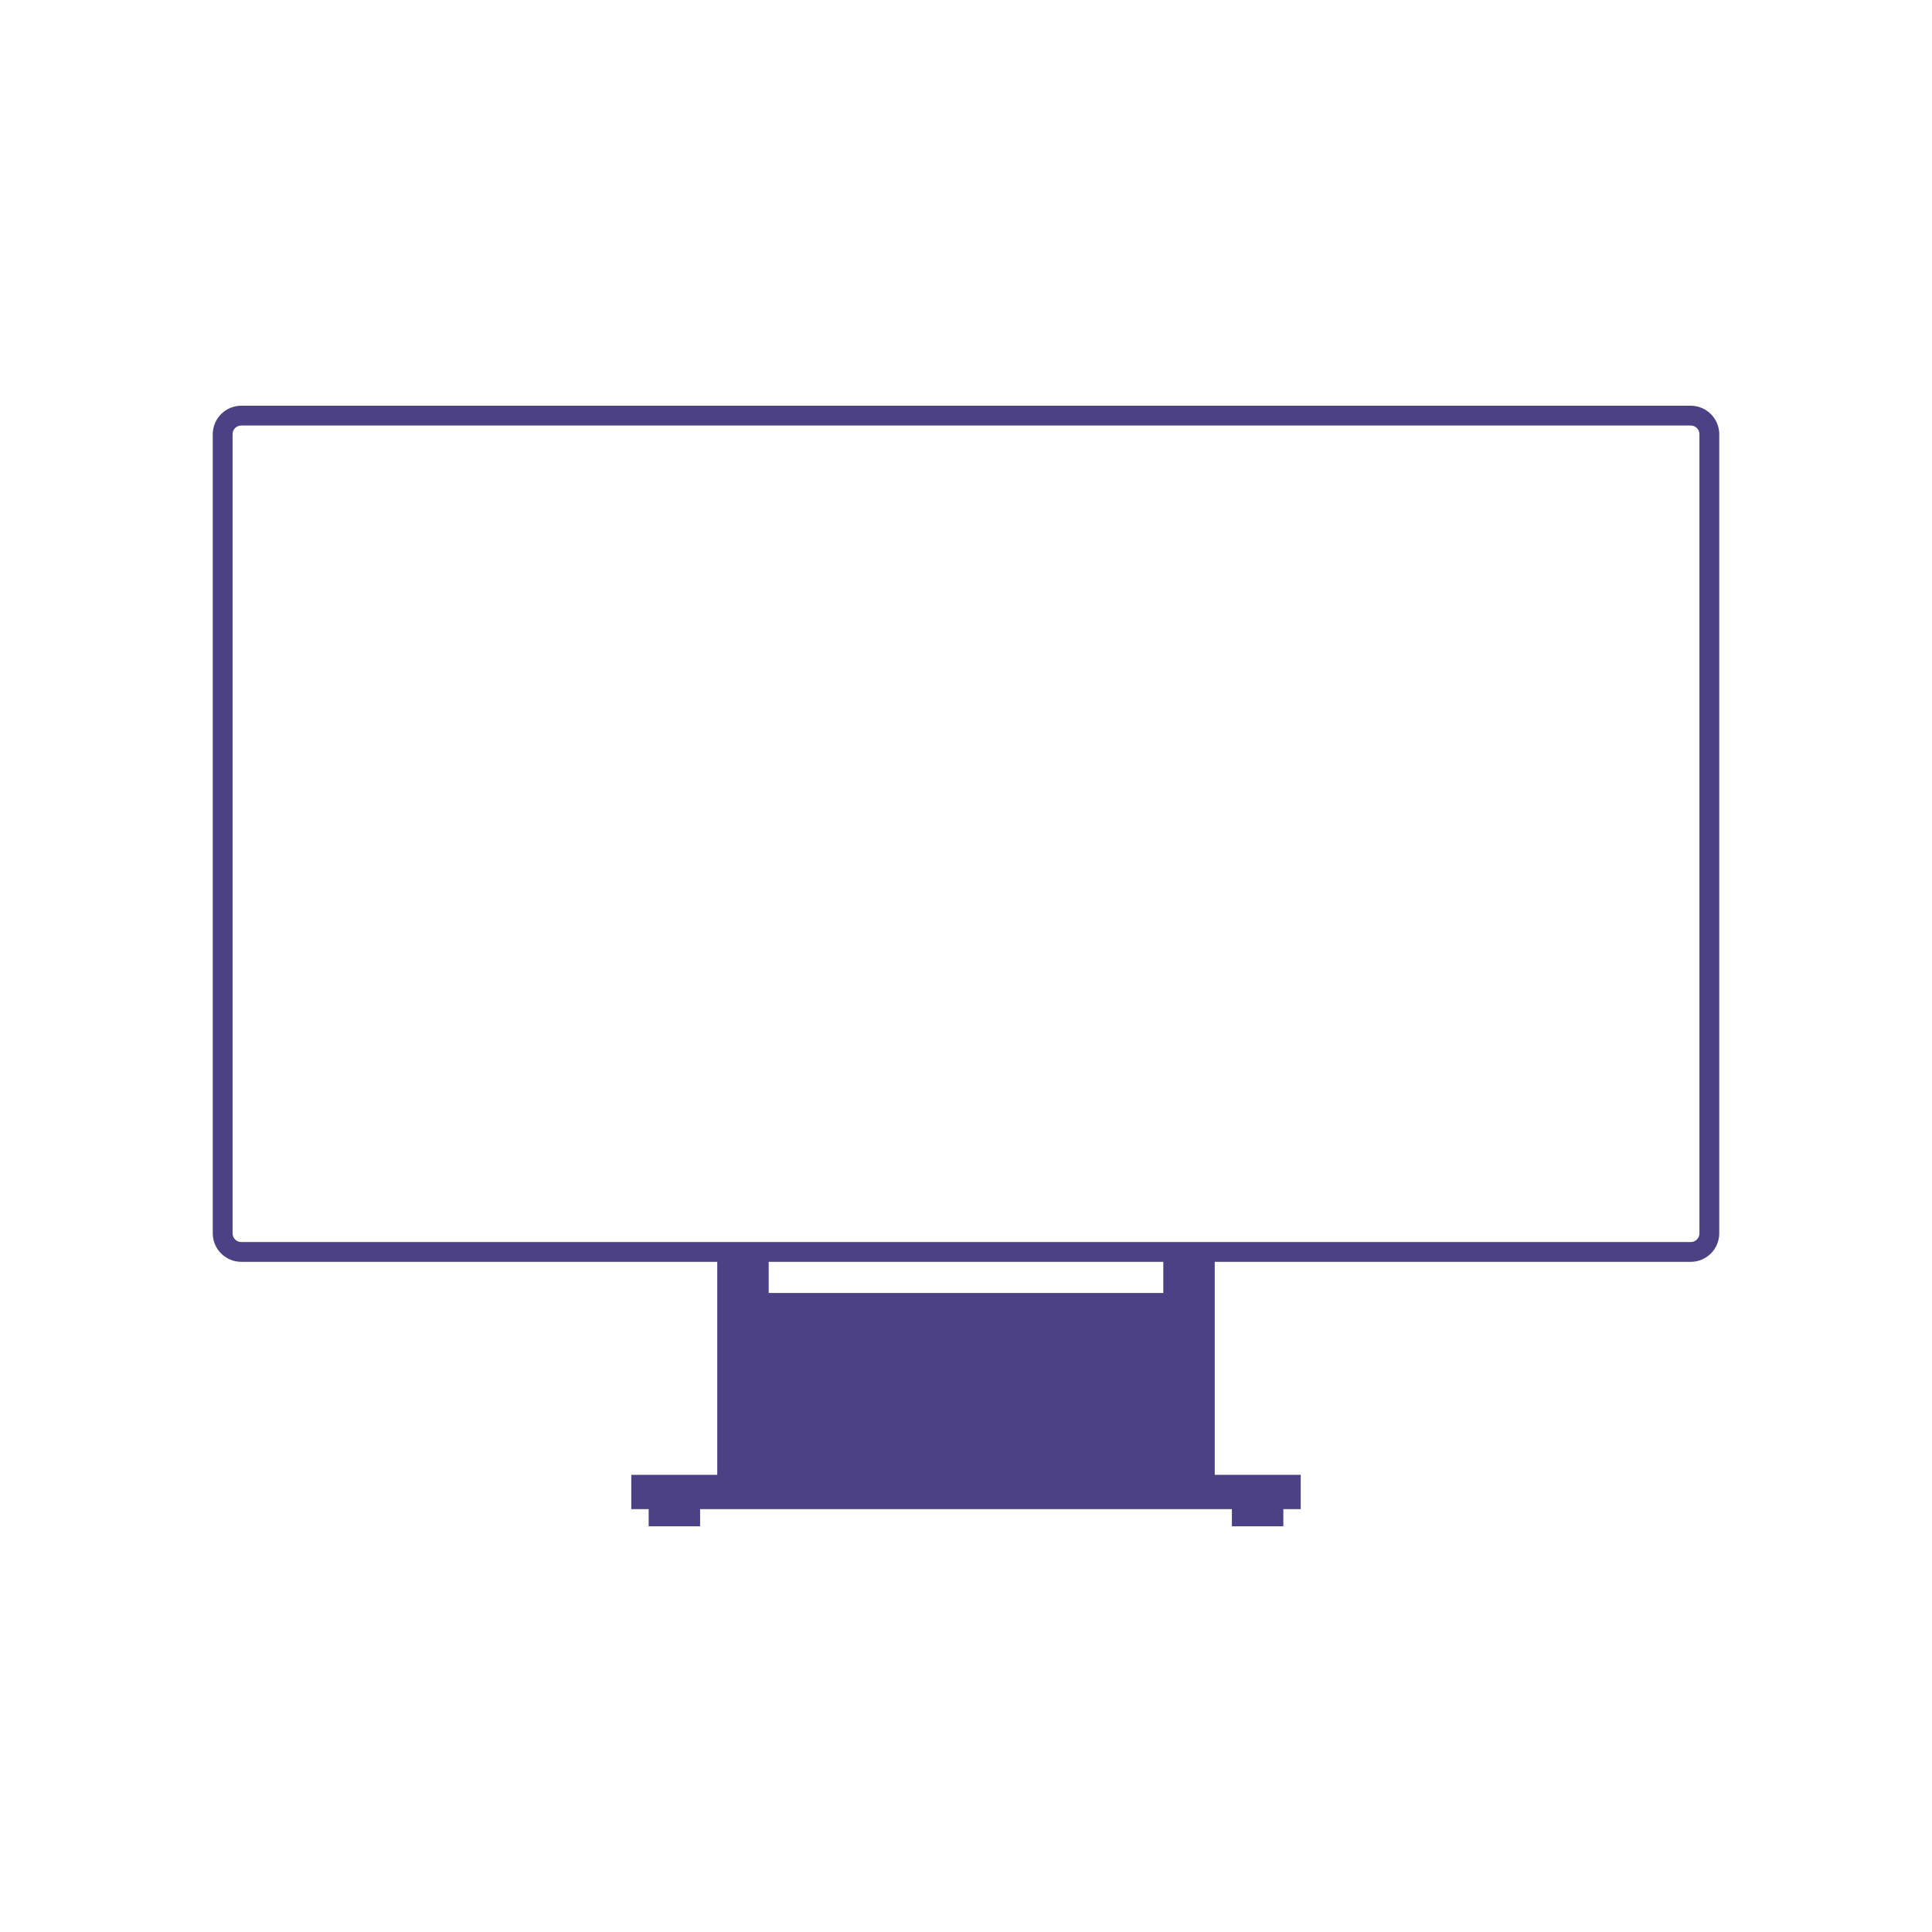 <svg width="80" height="80" viewBox="0 0 80 80" fill="none" xmlns="http://www.w3.org/2000/svg">
<path d="M50.3 61.07V52.12H48.17V53.54H31.83V52.12H29.7V61.07H26.14V62.49H26.86V63.2H28.99V62.49H51.01V63.2H53.14V62.49H53.86V61.07H50.3Z" fill="#4C4185"/>
<path d="M70.01 52.25H9.99C9.34 52.25 8.81 51.72 8.81 51.07V17.98C8.81 17.33 9.34 16.8 9.99 16.8H70.01C70.66 16.8 71.19 17.33 71.19 17.98V51.07C71.19 51.72 70.66 52.25 70.01 52.25ZM9.99 17.62C9.79 17.62 9.63 17.78 9.63 17.98V51.07C9.63 51.27 9.79 51.43 9.99 51.43H70.01C70.21 51.43 70.37 51.27 70.37 51.07V17.98C70.37 17.78 70.21 17.62 70.01 17.62H9.99Z" fill="#4C4185"/>
</svg>
